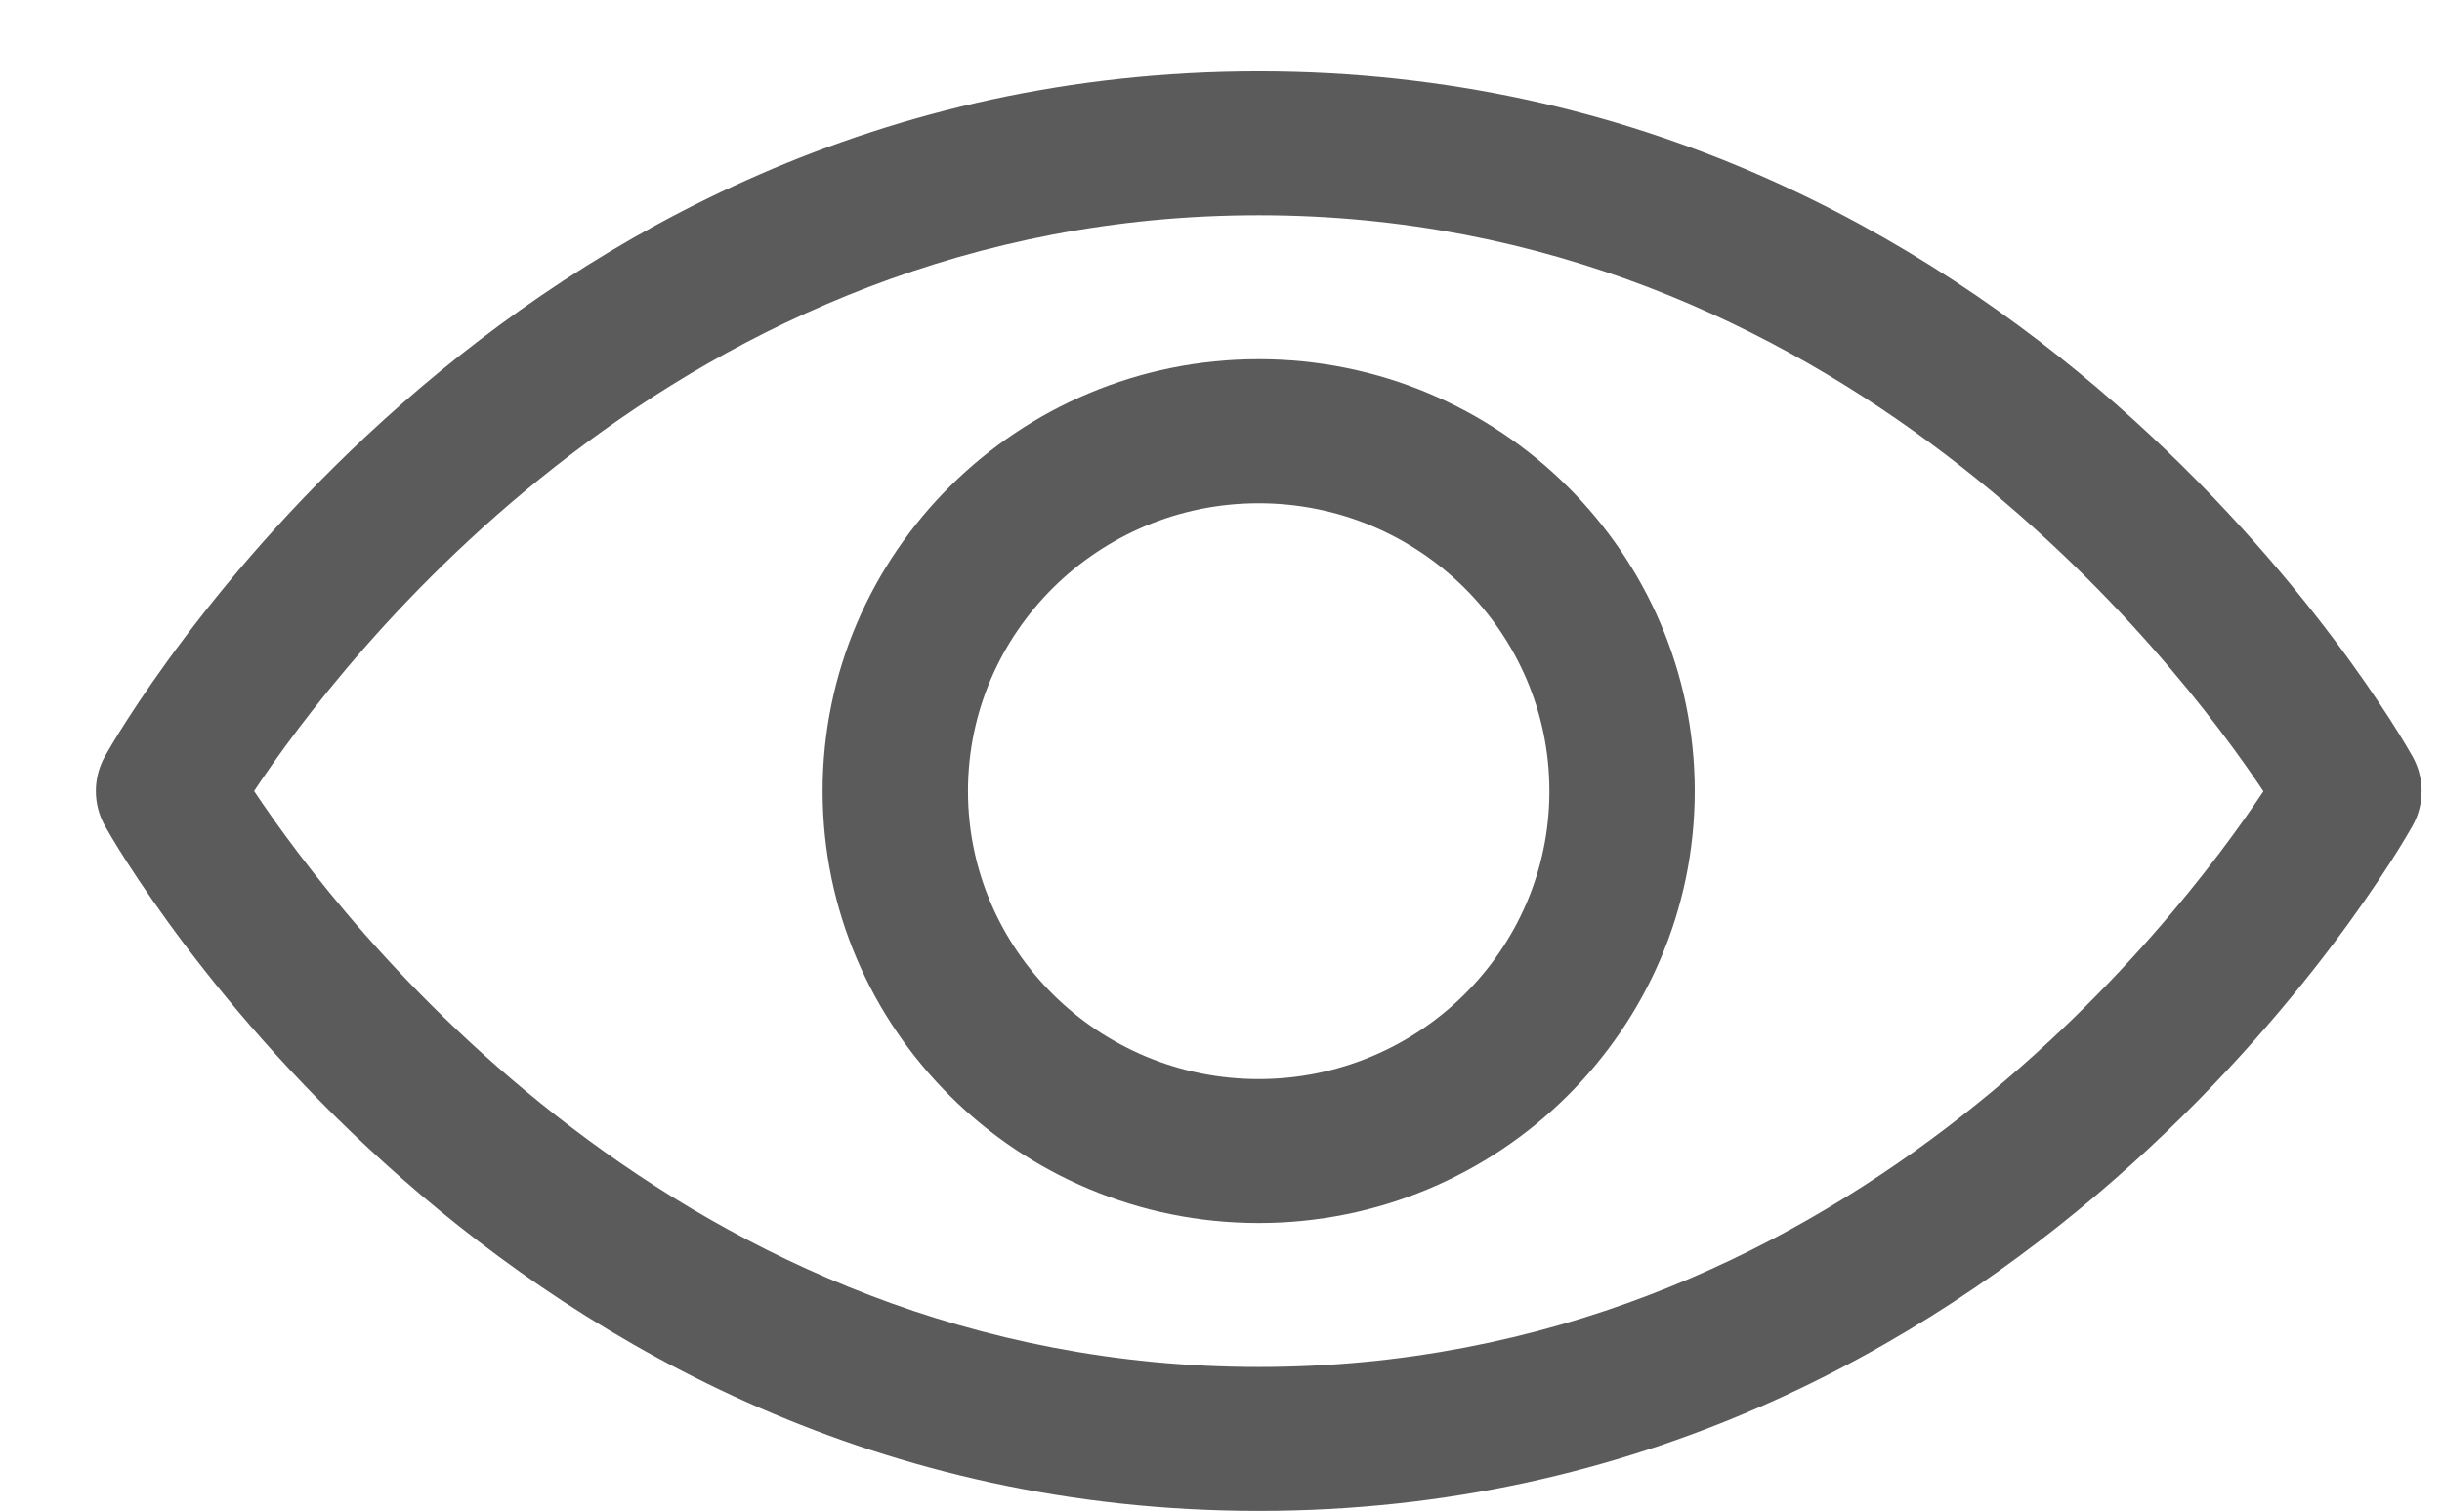 <svg width="21" height="13" viewBox="0 0 21 13" fill="none" xmlns="http://www.w3.org/2000/svg">
<path d="M10.824 12.994C4.282 12.994 1.038 7.345 0.903 7.104C0.798 6.917 0.798 6.69 0.903 6.503C1.038 6.263 4.282 0.613 10.824 0.613C17.367 0.613 20.611 6.263 20.745 6.503C20.851 6.69 20.851 6.918 20.745 7.105C20.611 7.345 17.367 12.994 10.824 12.994ZM2.185 6.803C2.928 7.919 5.847 11.756 10.824 11.756C15.817 11.756 18.723 7.922 19.464 6.805C18.72 5.689 15.801 1.851 10.824 1.851C5.831 1.851 2.925 5.686 2.185 6.803ZM10.824 10.518C8.756 10.518 7.074 8.852 7.074 6.804C7.074 4.756 8.756 3.089 10.824 3.089C12.892 3.089 14.574 4.756 14.574 6.804C14.574 8.852 12.892 10.518 10.824 10.518ZM10.824 4.328C9.446 4.328 8.324 5.438 8.324 6.804C8.324 8.169 9.446 9.28 10.824 9.28C12.203 9.28 13.324 8.169 13.324 6.804C13.324 5.438 12.203 4.328 10.824 4.328Z" fill="#5b5b5b"/>
</svg>
